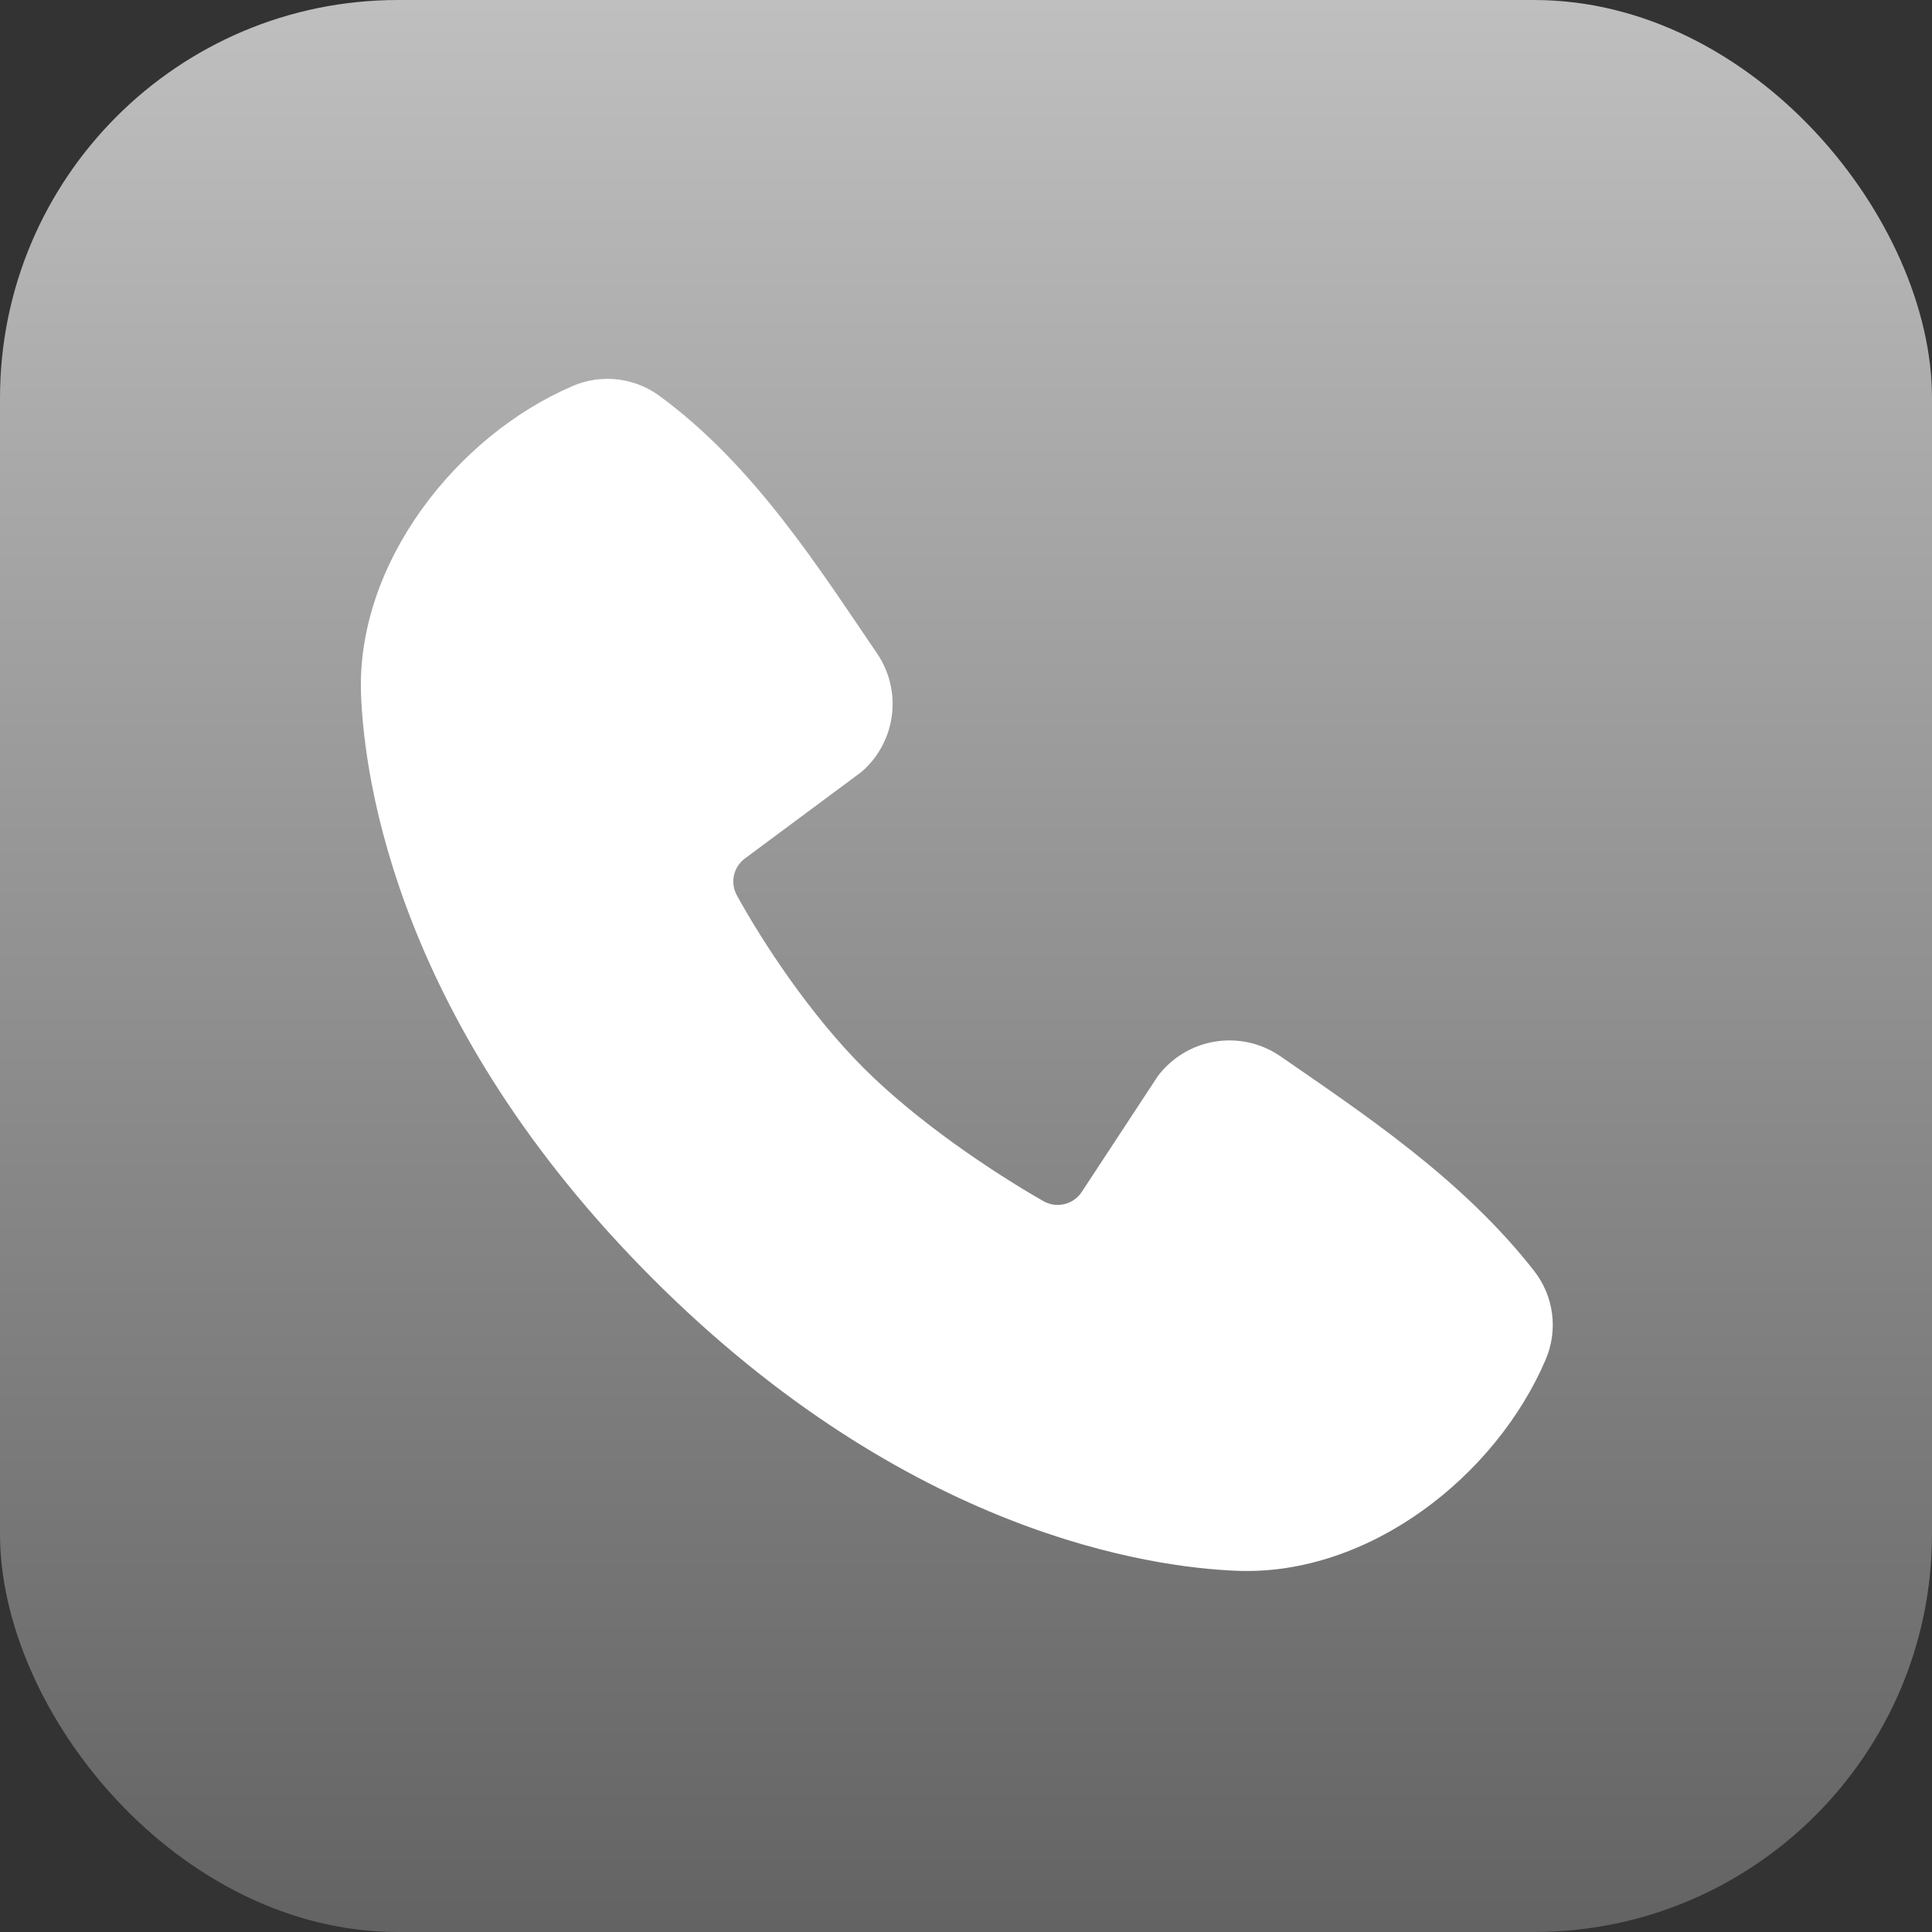 <?xml version="1.0" encoding="UTF-8"?> <svg xmlns="http://www.w3.org/2000/svg" width="534" height="534" viewBox="0 0 534 534" fill="none"><rect x="0" y="0" width="534" height="534" fill="#333333" stroke="none"/><rect width="534" height="534" rx="110" fill="url(#paint0_linear_2808_349)"></rect><path fill-rule="evenodd" clip-rule="evenodd" d="M342.09 434.17C318.33 433.295 250.993 423.989 180.472 353.485C109.968 282.964 100.678 215.644 99.787 191.867C98.467 155.633 126.22 120.439 158.28 106.694C162.141 105.027 166.368 104.393 170.548 104.853C174.728 105.312 178.717 106.851 182.122 109.318C208.522 128.557 226.738 157.663 242.38 180.548C245.822 185.576 247.294 191.695 246.515 197.738C245.736 203.781 242.761 209.326 238.156 213.317L205.965 237.226C204.41 238.349 203.315 239.998 202.884 241.868C202.453 243.737 202.715 245.699 203.622 247.39C210.915 260.639 223.884 280.373 238.734 295.223C253.584 310.073 274.258 323.9 288.432 332.018C290.209 333.016 292.301 333.295 294.277 332.798C296.254 332.3 297.964 331.065 299.058 329.345L320.013 297.451C323.865 292.333 329.549 288.905 335.872 287.884C342.196 286.863 348.669 288.328 353.937 291.973C377.152 308.044 404.245 325.946 424.078 351.34C426.745 354.77 428.442 358.854 428.99 363.164C429.539 367.475 428.919 371.853 427.197 375.842C413.386 408.067 378.439 435.506 342.09 434.17Z" fill="white"></path><defs><linearGradient id="paint0_linear_2808_349" x1="267" y1="0" x2="267" y2="534" gradientUnits="userSpaceOnUse"><stop stop-color="#BFBFBF"></stop><stop offset="1" stop-color="#636363"></stop></linearGradient></defs></svg> 